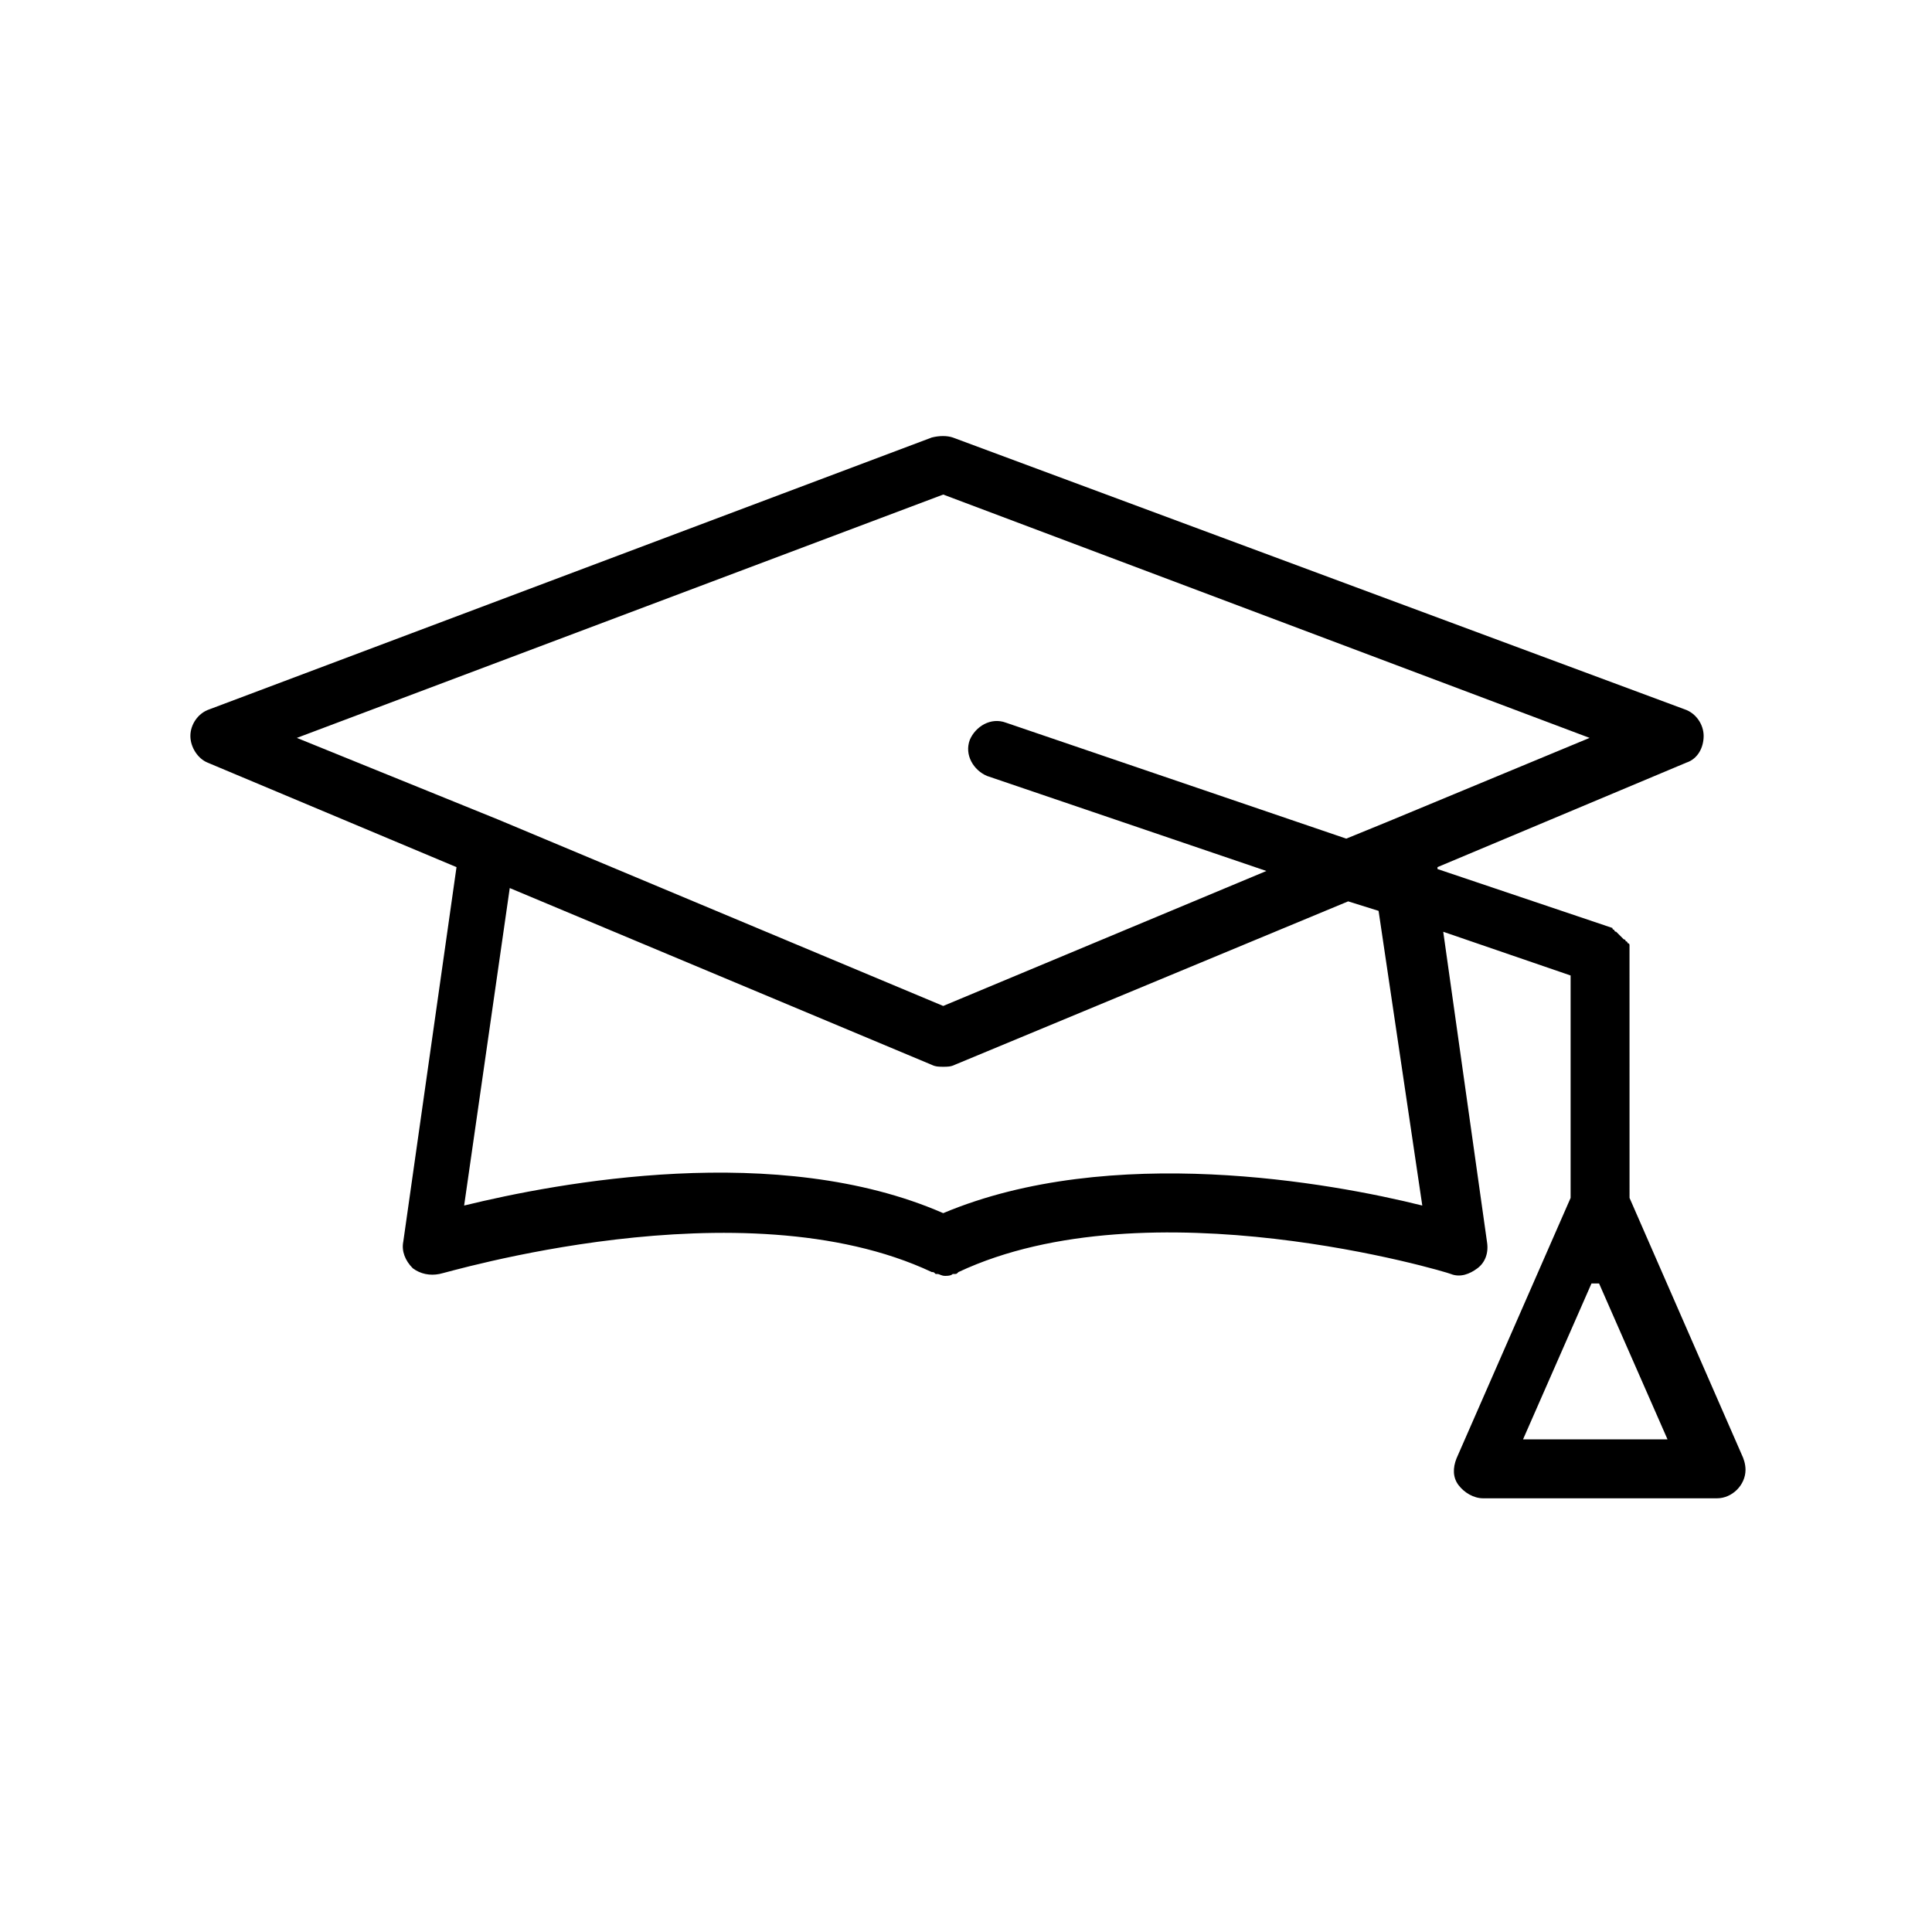 <?xml version="1.0" encoding="UTF-8"?>
<!-- Uploaded to: ICON Repo, www.svgrepo.com, Generator: ICON Repo Mixer Tools -->
<svg fill="#000000" width="800px" height="800px" version="1.1" viewBox="144 144 512 512" xmlns="http://www.w3.org/2000/svg">
 <path d="m198.98 346.09 66 27.711-14.105 99.25c-0.504 2.519 0.504 5.039 2.519 7.055 2.016 1.512 4.535 2.016 7.055 1.512 1.008 0 80.105-24.184 130.49-0.504 0.504 0 0.504 0 1.008 0.504h0.504c0.504 0 1.008 0.504 2.016 0.504 0.504 0 1.512 0 2.016-0.504h0.504c0.504 0 0.504 0 1.008-0.504 50.383-23.68 129.48 0 130.49 0.504 2.519 1.008 5.039 0 7.055-1.512s3.023-4.031 2.519-7.055l-11.586-82.121 33.754 11.586v58.945l-30.23 69.023c-1.008 2.519-1.008 5.039 0.504 7.055 1.512 2.016 4.031 3.527 6.551 3.527h61.969c4.031 0 7.559-3.527 7.559-7.559 0-1.512-0.504-3.023-1.008-4.031l-29.727-68.016-0.008-64.484v-0.504-1.008-0.504-0.504s0-0.504-0.504-0.504c0 0 0-0.504-0.504-0.504 0 0 0-0.504-0.504-0.504l-2.016-2.016s-0.504 0-0.504-0.504c0 0-0.504 0-0.504-0.504l-46.352-15.617v-0.504l66-27.711c3.023-1.008 4.535-4.031 4.535-7.055 0-3.023-2.016-6.047-5.039-7.055l-193.96-72.039c-1.512-0.504-3.527-0.504-5.543 0l-191.45 72.043c-3.023 1.008-5.039 4.031-5.039 7.055 0.004 3.019 2.019 6.043 4.535 7.051zm348.64 179.36 18.137-41.312h1.008 1.008l18.137 41.312zm-26.699-61.969c-24.184-6.047-82.625-16.625-126.96 2.016-43.832-19.145-102.27-8.062-126.96-2.016l12.09-84.137 111.85 46.855c1.008 0.504 2.016 0.504 3.023 0.504s2.016 0 3.023-0.504l104.29-43.328 8.062 2.519zm-126.96-188.42 171.3 64.488-53.402 22.168-11.086 4.531-90.184-30.73c-4.031-1.512-8.062 1.008-9.574 4.535-1.512 4.031 1.008 8.062 4.535 9.574l74.059 25.191-85.648 35.77-117.89-49.375-53.402-21.664z"/>
</svg>